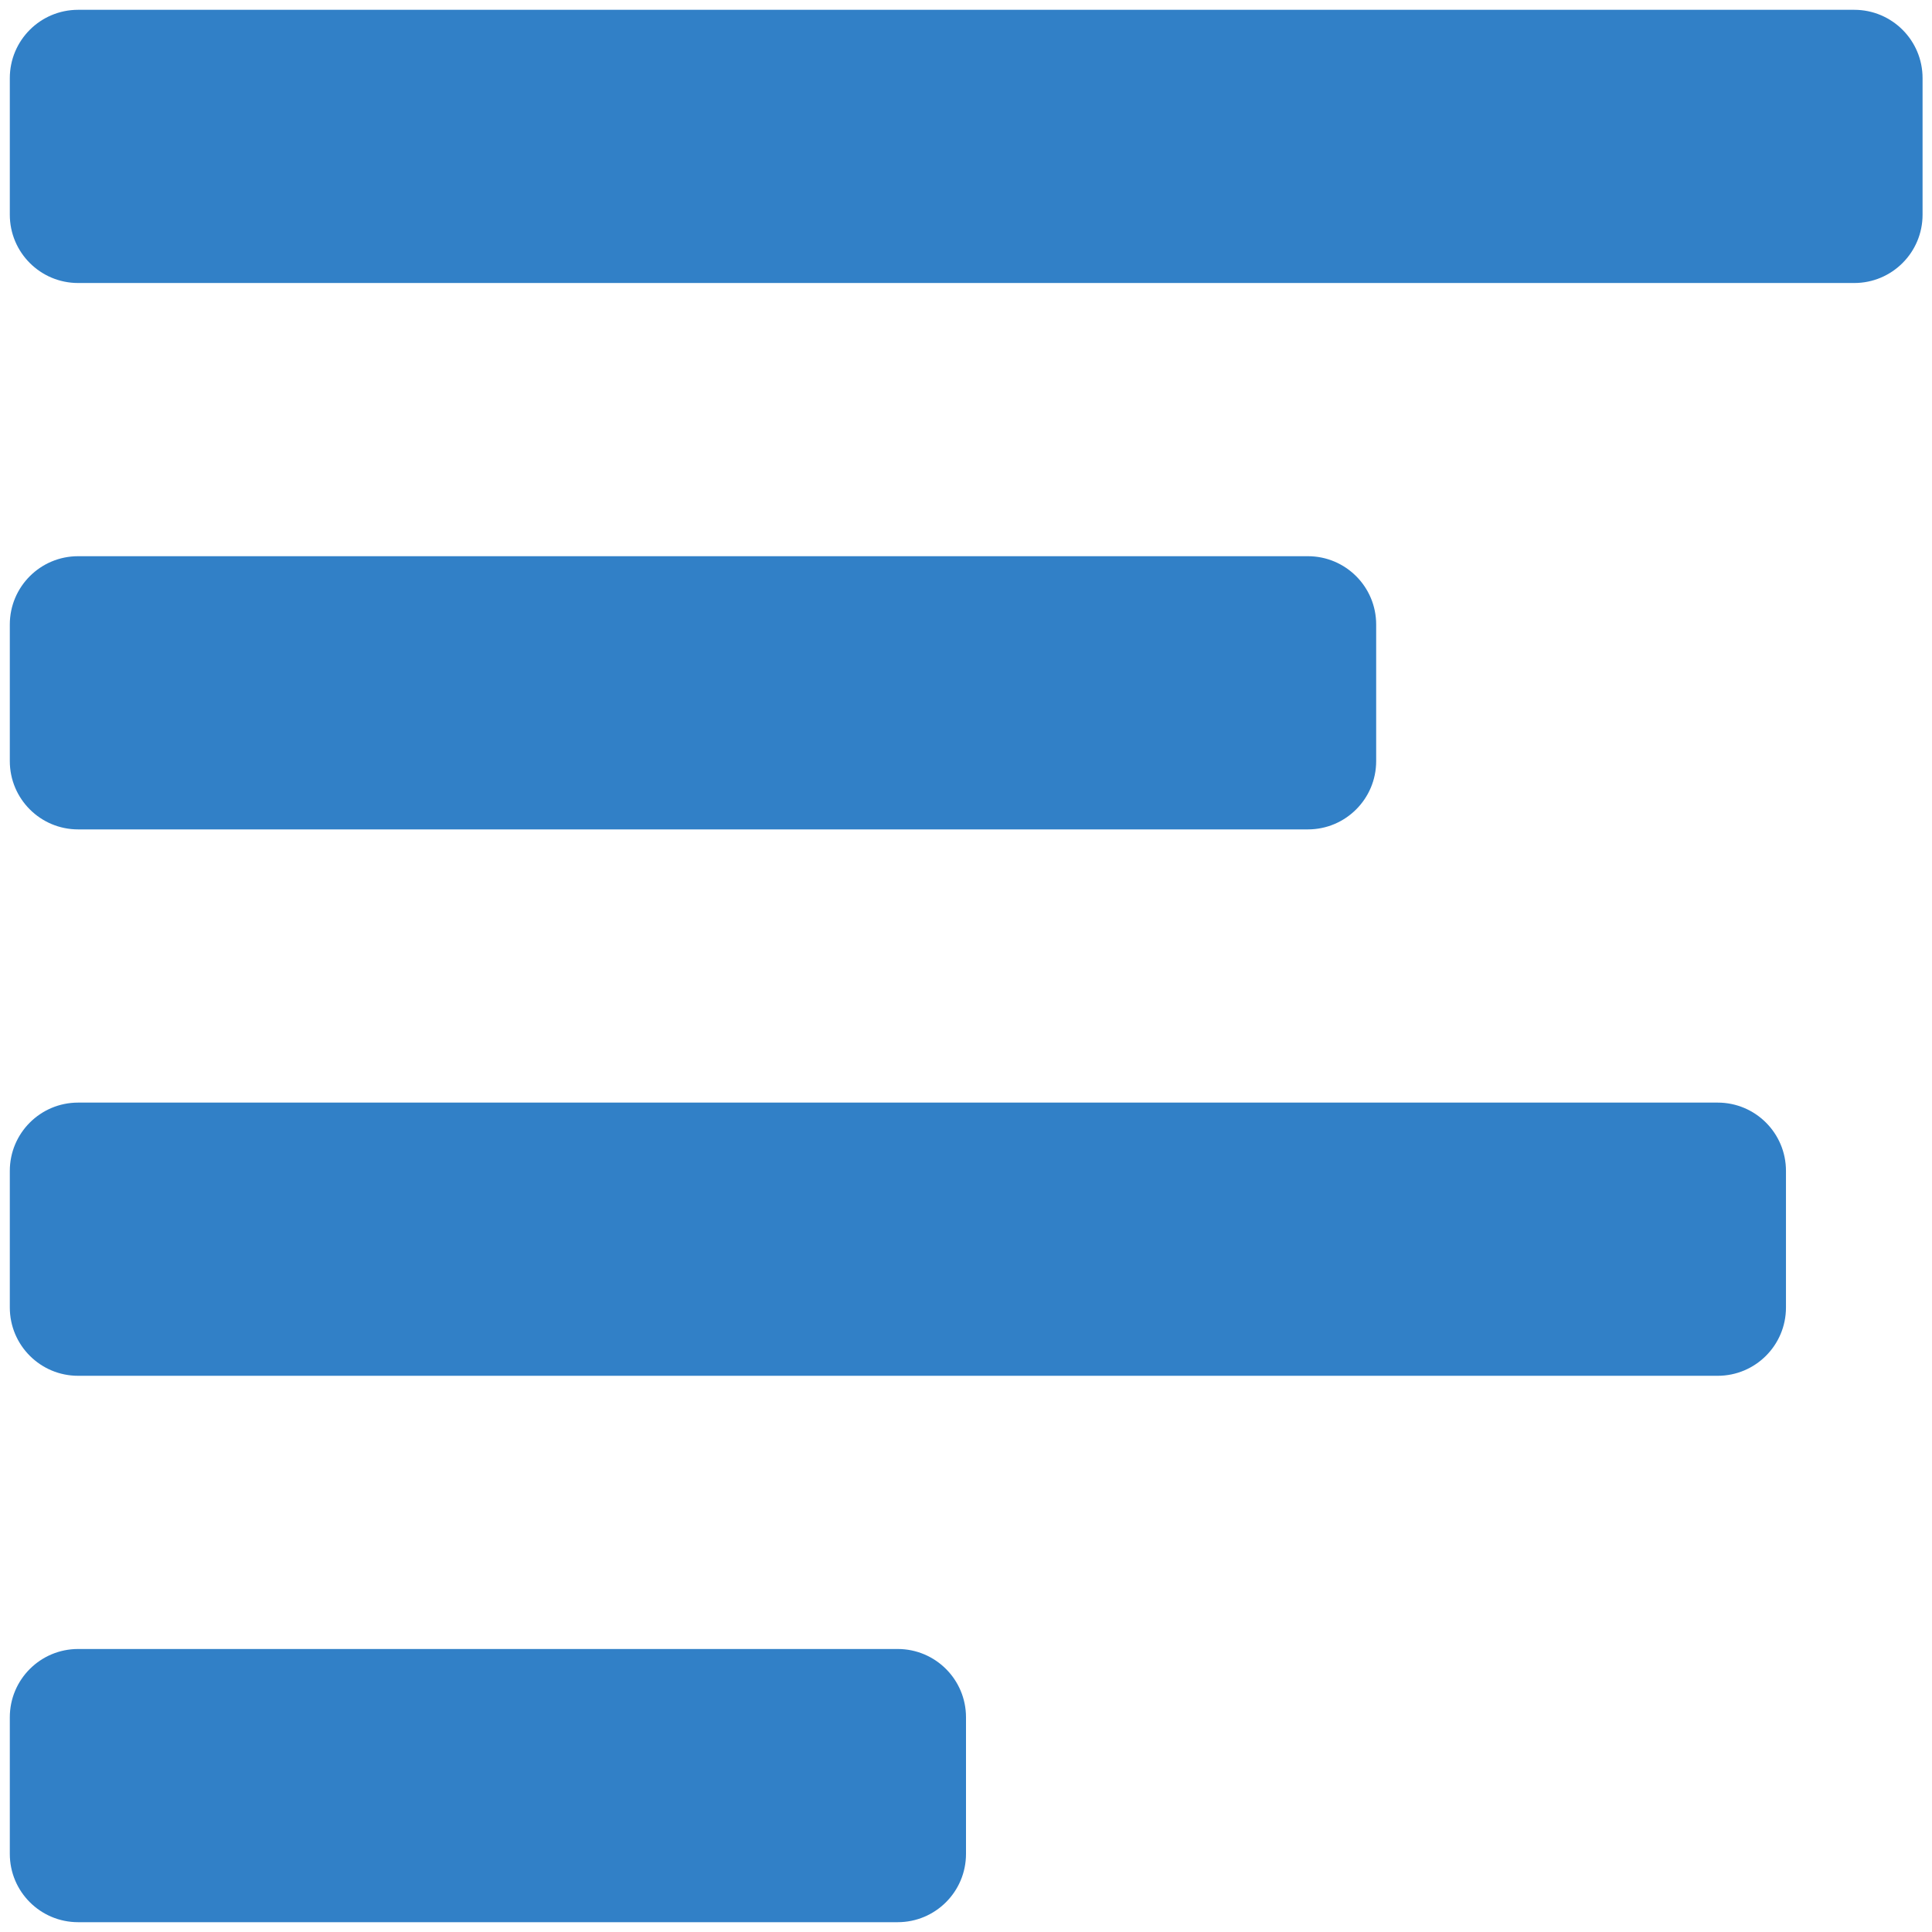 <svg xmlns="http://www.w3.org/2000/svg" xml:space="preserve" viewBox="0 0 512 512"><path d="M20.7 2.6c-10 0-18.1 8.1-18.1 18.1v36.2c0 10 8.1 18.1 18.1 18.1h470.7c10 0 18.1-8.1 18.1-18.1V20.7c0-10-8.1-18.1-18.1-18.1zm0 144.8c-10 0-18.1 8.1-18.1 18.1v36.2c0 10 8.1 18.1 18.1 18.1h325.9c10 0 18.1-8.1 18.1-18.1v-36.2c0-10-8.1-18.1-18.1-18.1zm0 144.8c-10 0-18.1 8.1-18.1 18.1v36.2c0 10 8.1 18.1 18.1 18.1h434.5c10 0 18.1-8.1 18.1-18.1v-36.2c0-10-8.1-18.1-18.1-18.1zm0 144.8c-10 0-18.1 8.1-18.1 18.1v36.2c0 10 8.1 18.1 18.1 18.1h217.2c10 0 18.1-8.1 18.1-18.1v-36.2c0-10-8.1-18.1-18.1-18.1z" style="fill:#3180c7"/></svg>